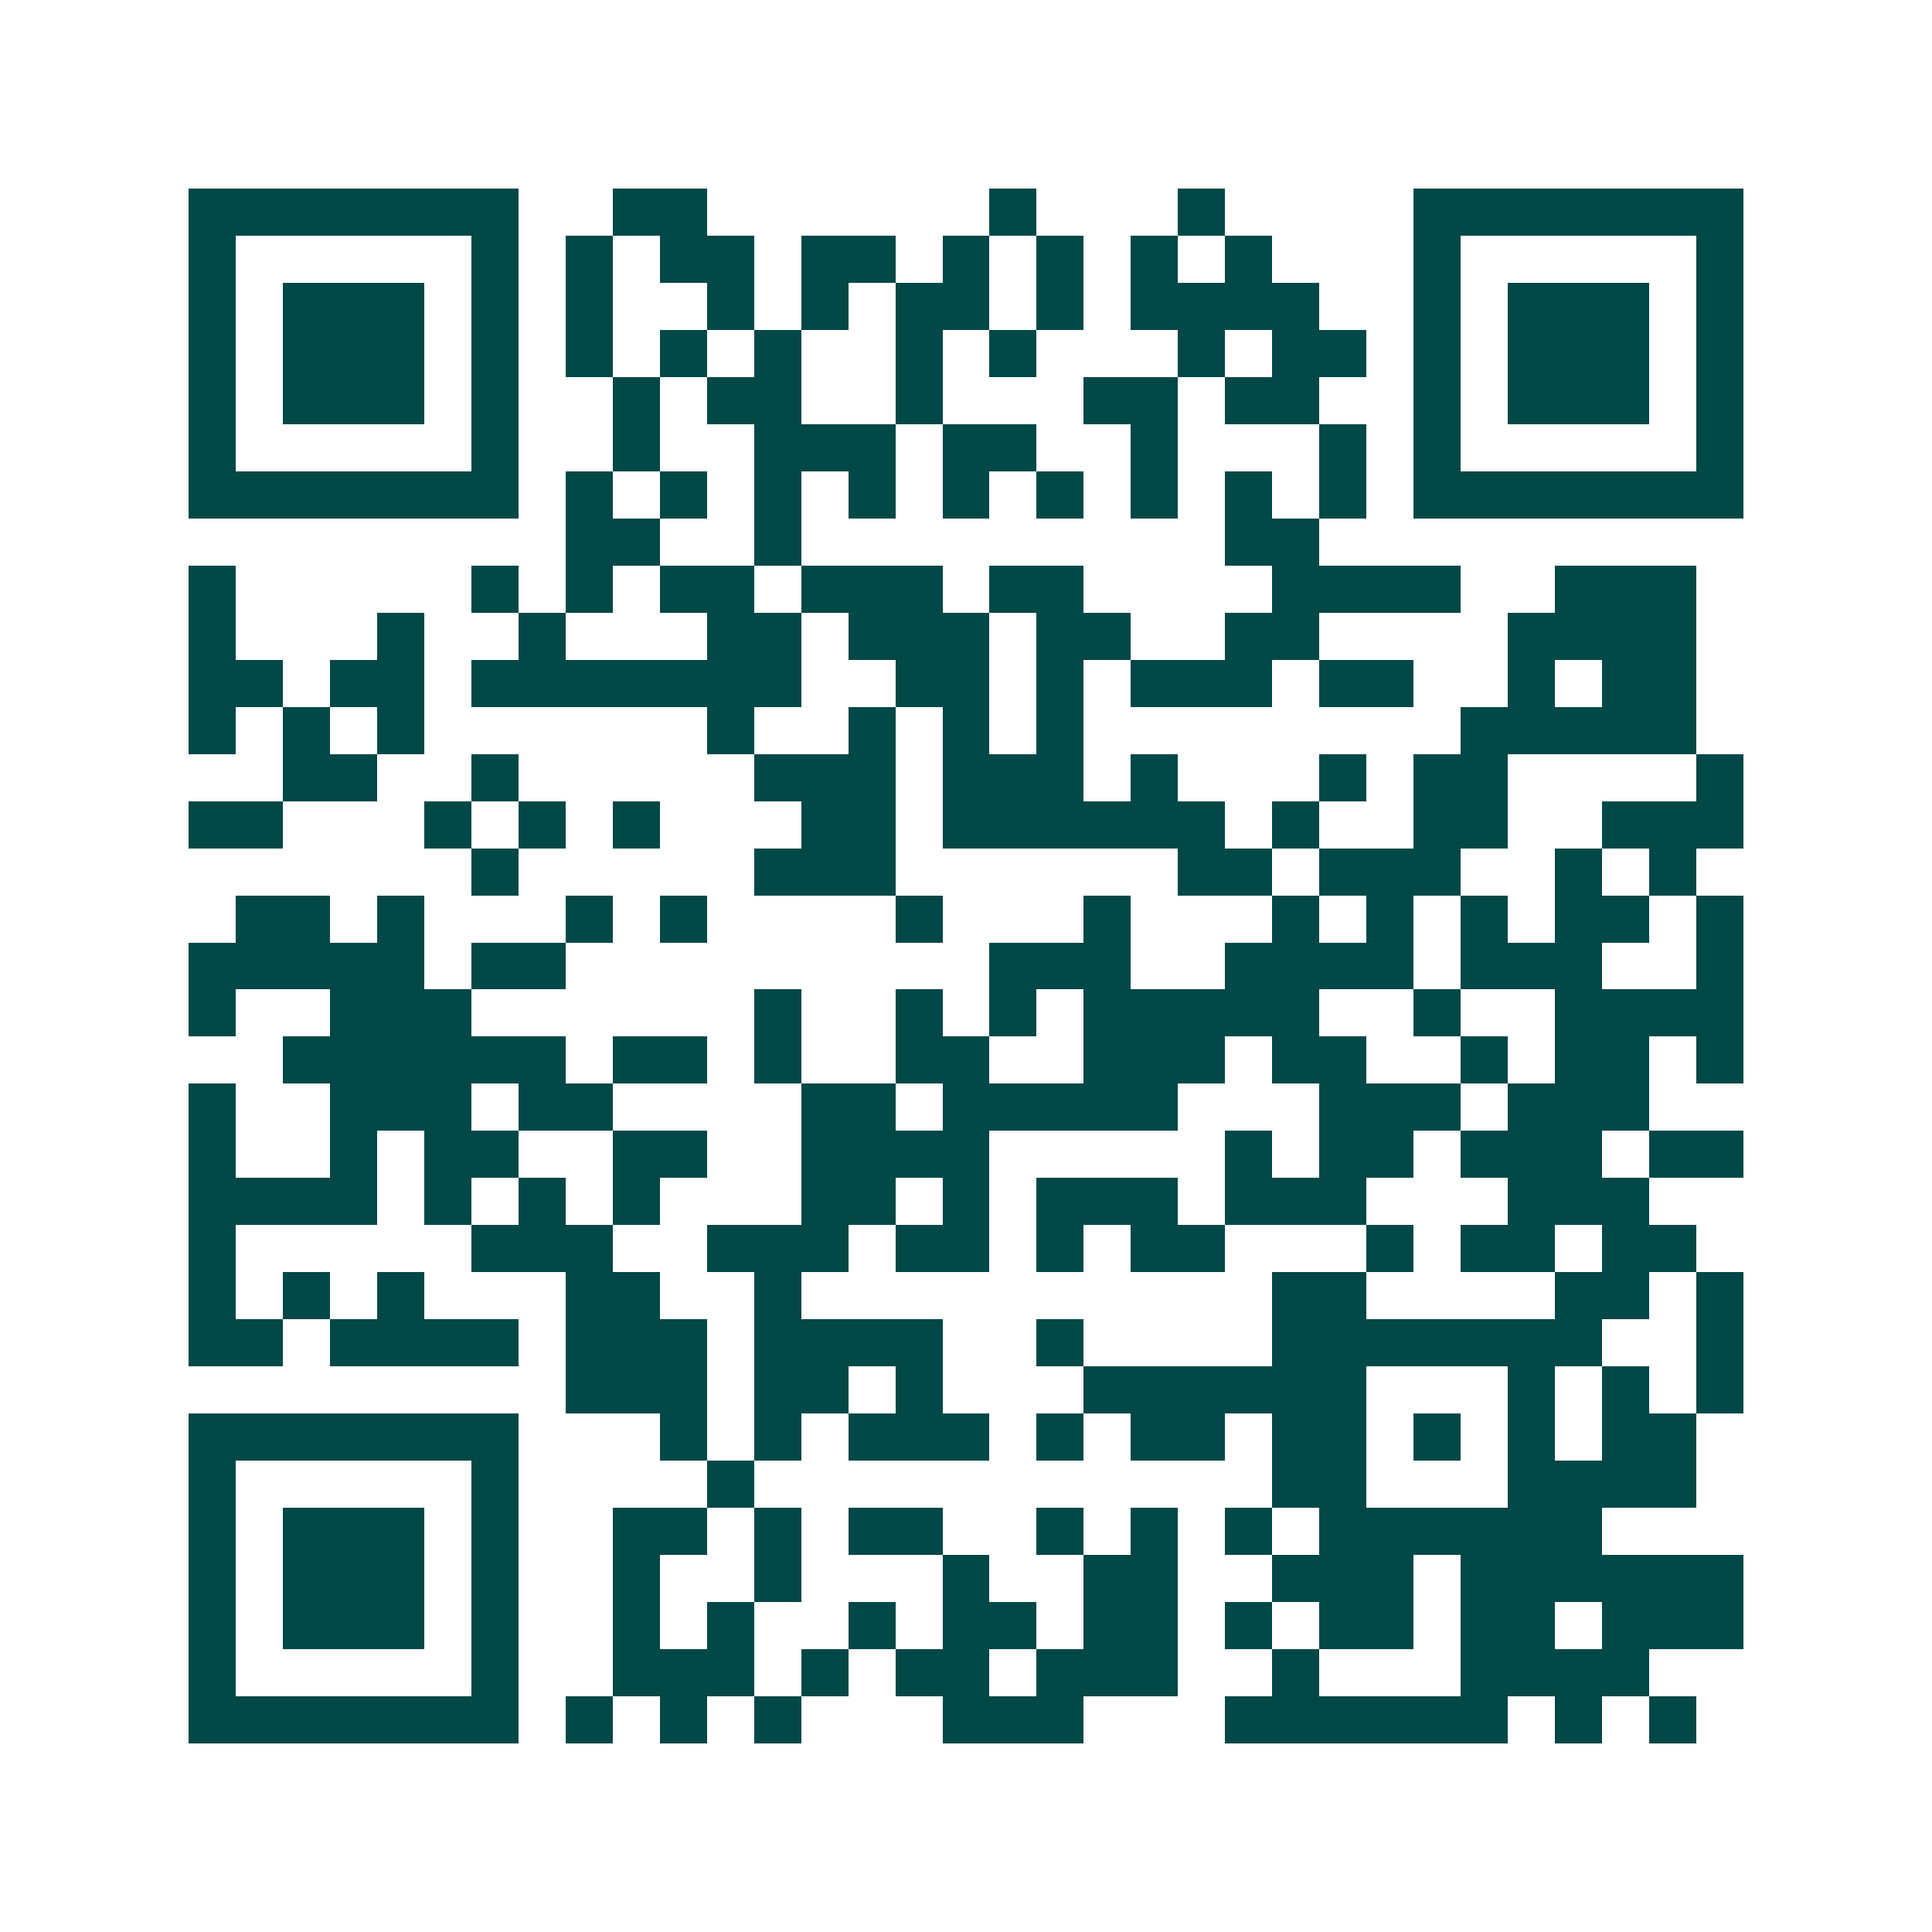 <svg xmlns="http://www.w3.org/2000/svg" width="200" height="200" viewBox="0 0 41 41" shape-rendering="crispEdges"><path fill="#ffffff" d="M0 0h41v41H0z"/><path stroke="#014847" d="M4 4.5h7m2 0h2m6 0h1m3 0h1m4 0h7M4 5.5h1m5 0h1m1 0h1m1 0h2m1 0h2m1 0h1m1 0h1m1 0h1m1 0h1m3 0h1m5 0h1M4 6.5h1m1 0h3m1 0h1m1 0h1m2 0h1m1 0h1m1 0h2m1 0h1m1 0h4m2 0h1m1 0h3m1 0h1M4 7.5h1m1 0h3m1 0h1m1 0h1m1 0h1m1 0h1m2 0h1m1 0h1m3 0h1m1 0h2m1 0h1m1 0h3m1 0h1M4 8.5h1m1 0h3m1 0h1m2 0h1m1 0h2m2 0h1m3 0h2m1 0h2m2 0h1m1 0h3m1 0h1M4 9.5h1m5 0h1m2 0h1m2 0h3m1 0h2m2 0h1m3 0h1m1 0h1m5 0h1M4 10.5h7m1 0h1m1 0h1m1 0h1m1 0h1m1 0h1m1 0h1m1 0h1m1 0h1m1 0h1m1 0h7M12 11.5h2m2 0h1m9 0h2M4 12.5h1m5 0h1m1 0h1m1 0h2m1 0h3m1 0h2m4 0h4m2 0h3M4 13.5h1m3 0h1m2 0h1m3 0h2m1 0h3m1 0h2m2 0h2m4 0h4M4 14.5h2m1 0h2m1 0h7m2 0h2m1 0h1m1 0h3m1 0h2m2 0h1m1 0h2M4 15.5h1m1 0h1m1 0h1m6 0h1m2 0h1m1 0h1m1 0h1m8 0h5M6 16.5h2m2 0h1m5 0h3m1 0h3m1 0h1m3 0h1m1 0h2m4 0h1M4 17.5h2m3 0h1m1 0h1m1 0h1m3 0h2m1 0h6m1 0h1m2 0h2m2 0h3M10 18.5h1m5 0h3m6 0h2m1 0h3m2 0h1m1 0h1M5 19.5h2m1 0h1m3 0h1m1 0h1m4 0h1m3 0h1m3 0h1m1 0h1m1 0h1m1 0h2m1 0h1M4 20.5h5m1 0h2m9 0h3m2 0h4m1 0h3m2 0h1M4 21.5h1m2 0h3m6 0h1m2 0h1m1 0h1m1 0h5m2 0h1m2 0h4M6 22.5h6m1 0h2m1 0h1m2 0h2m2 0h3m1 0h2m2 0h1m1 0h2m1 0h1M4 23.5h1m2 0h3m1 0h2m4 0h2m1 0h5m3 0h3m1 0h3M4 24.5h1m2 0h1m1 0h2m2 0h2m2 0h4m5 0h1m1 0h2m1 0h3m1 0h2M4 25.5h4m1 0h1m1 0h1m1 0h1m3 0h2m1 0h1m1 0h3m1 0h3m3 0h3M4 26.5h1m5 0h3m2 0h3m1 0h2m1 0h1m1 0h2m3 0h1m1 0h2m1 0h2M4 27.5h1m1 0h1m1 0h1m3 0h2m2 0h1m10 0h2m4 0h2m1 0h1M4 28.5h2m1 0h4m1 0h3m1 0h4m2 0h1m4 0h7m2 0h1M12 29.5h3m1 0h2m1 0h1m3 0h6m3 0h1m1 0h1m1 0h1M4 30.5h7m3 0h1m1 0h1m1 0h3m1 0h1m1 0h2m1 0h2m1 0h1m1 0h1m1 0h2M4 31.5h1m5 0h1m4 0h1m11 0h2m3 0h4M4 32.5h1m1 0h3m1 0h1m2 0h2m1 0h1m1 0h2m2 0h1m1 0h1m1 0h1m1 0h6M4 33.5h1m1 0h3m1 0h1m2 0h1m2 0h1m3 0h1m2 0h2m2 0h3m1 0h6M4 34.5h1m1 0h3m1 0h1m2 0h1m1 0h1m2 0h1m1 0h2m1 0h2m1 0h1m1 0h2m1 0h2m1 0h3M4 35.5h1m5 0h1m2 0h3m1 0h1m1 0h2m1 0h3m2 0h1m3 0h4M4 36.5h7m1 0h1m1 0h1m1 0h1m3 0h3m3 0h6m1 0h1m1 0h1"/></svg>

